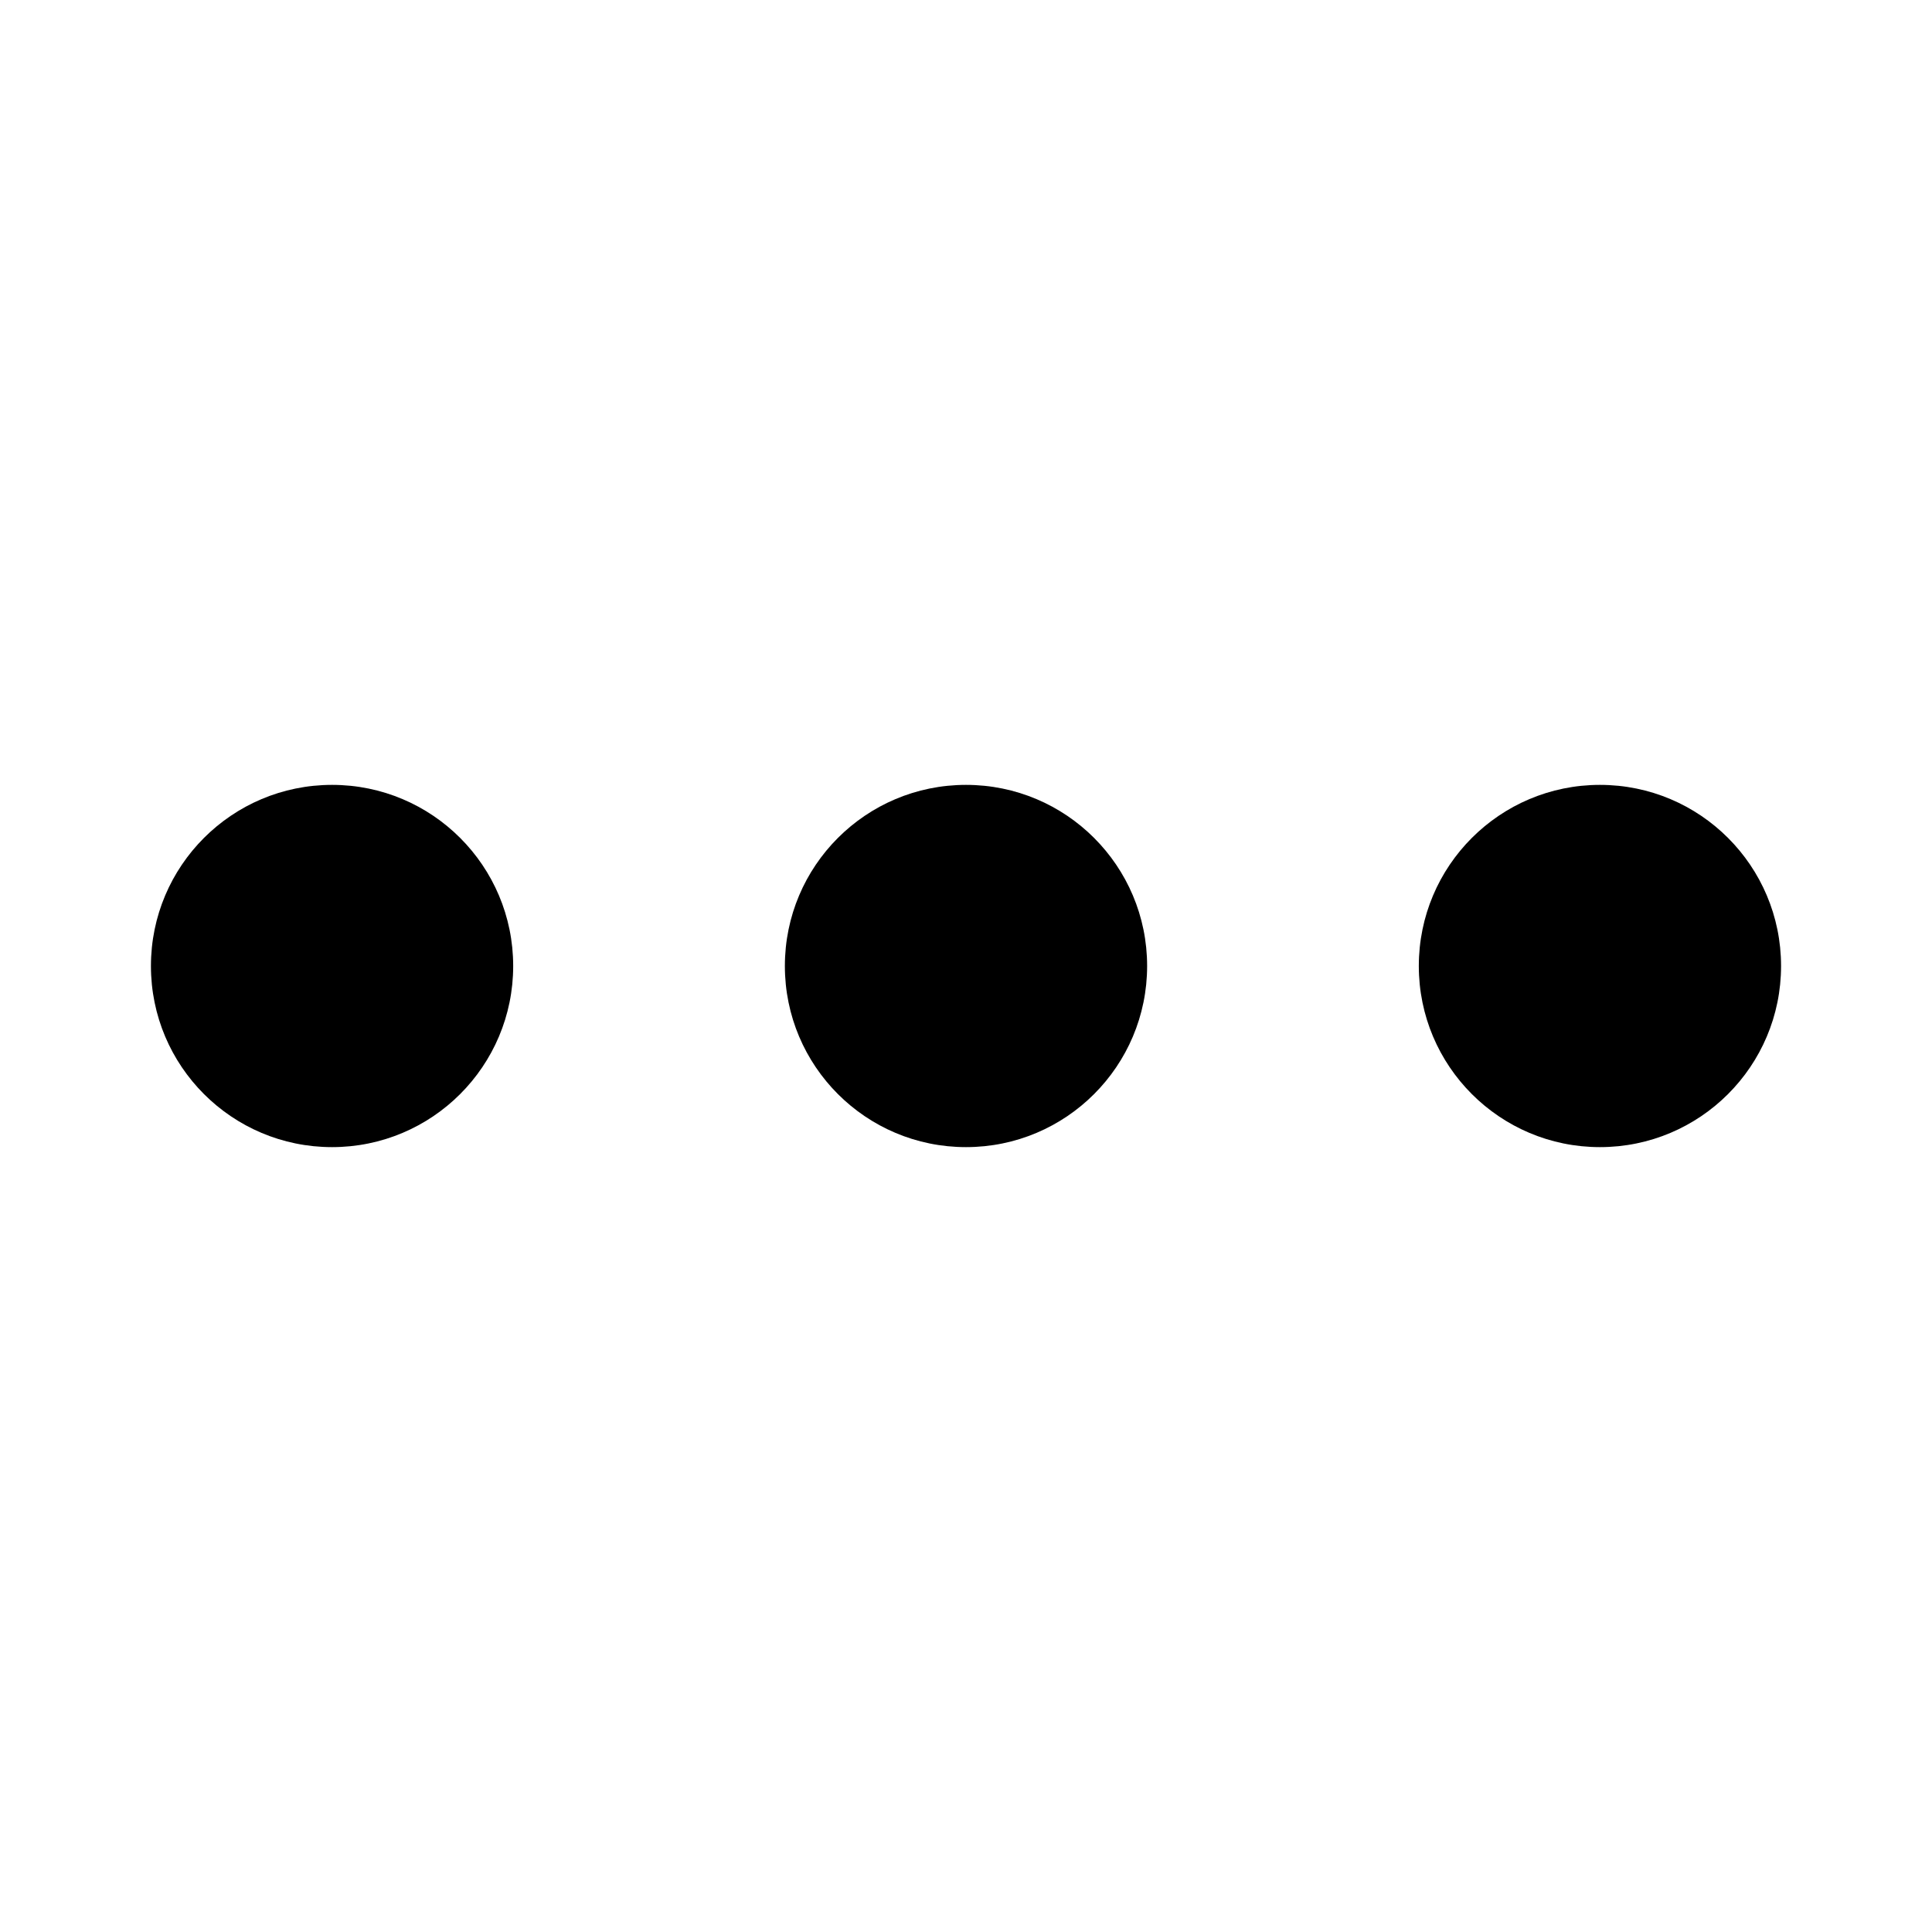 <svg width="24" height="24" viewBox="0 0 24 24" fill="none" xmlns="http://www.w3.org/2000/svg">
<path d="M6.375 12C6.375 13.243 5.368 14.25 4.125 14.25C2.882 14.25 1.875 13.243 1.875 12C1.875 10.757 2.882 9.75 4.125 9.75C5.368 9.75 6.375 10.757 6.375 12Z" fill="currentColor"/>
<path d="M14.25 12C14.25 13.243 13.243 14.25 12 14.25C10.757 14.25 9.75 13.243 9.75 12C9.75 10.757 10.757 9.75 12 9.75C13.243 9.75 14.25 10.757 14.25 12Z" fill="currentColor"/>
<path d="M22.125 12C22.125 13.243 21.118 14.25 19.875 14.25C18.632 14.25 17.625 13.243 17.625 12C17.625 10.757 18.632 9.75 19.875 9.75C21.118 9.75 22.125 10.757 22.125 12Z" fill="currentColor"/>
</svg>
